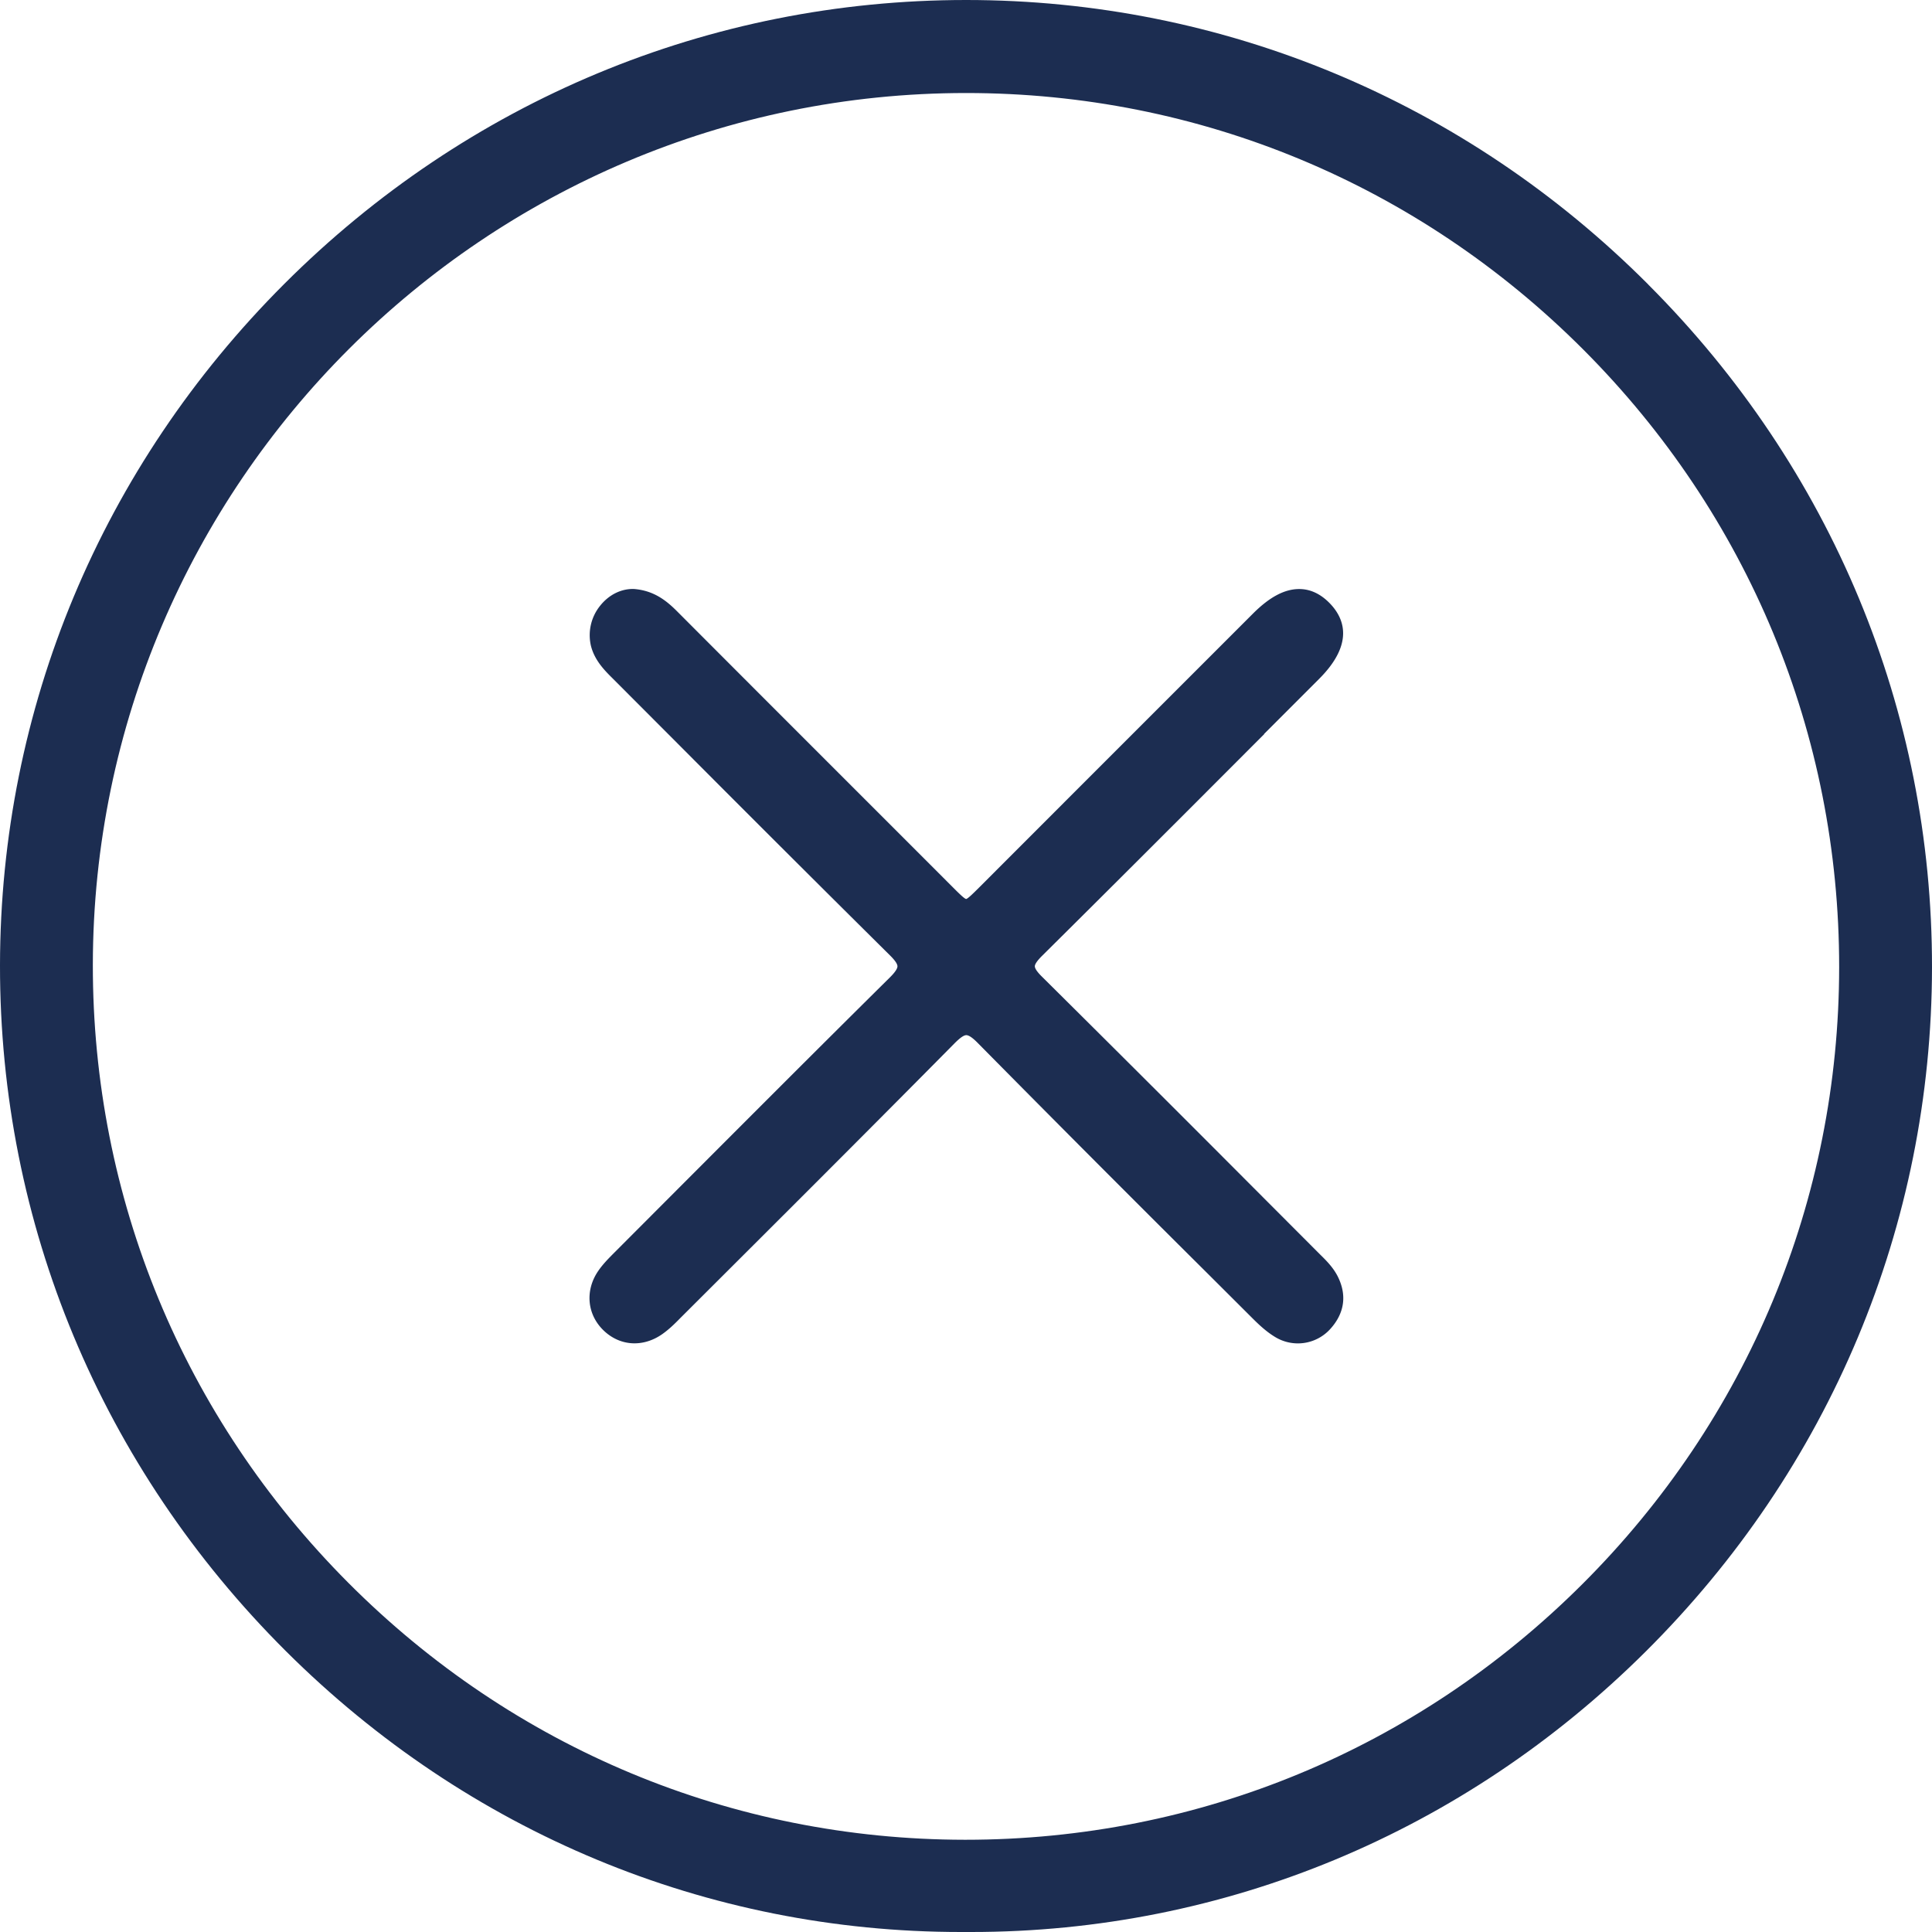 <svg xmlns="http://www.w3.org/2000/svg" width="54" height="54" viewBox="0 0 54 54" fill="none"><g clip-path="url(#a)" fill="#1C2D51"><path d="M46.07 7.952C40.953 2.825 34.18 0 27.005 0h-.002C19.834 0 13.067 2.817 7.948 7.933 2.831 13.047.008 19.81 0 26.979c-.008 7.22 2.83 14.026 7.988 19.168C13.075 51.215 19.769 54 26.854 54h.292c7.072 0 13.76-2.777 18.843-7.83 5.159-5.127 8.003-11.922 8.011-19.13.008-7.182-2.808-13.96-7.93-19.086zm5.335 19.08c-.004 6.505-2.553 12.63-7.177 17.244-4.619 4.61-10.74 7.146-17.24 7.146h-.023c-6.504-.006-12.622-2.557-17.233-7.186-4.61-4.626-7.145-10.762-7.137-17.274C2.612 13.526 13.561 2.6 27.002 2.6h.006c6.506 0 12.63 2.549 17.246 7.171 4.615 4.623 7.155 10.754 7.151 17.264z"/><path d="m35.329 20.517 1.543-1.544c.98-.981.703-1.689.299-2.107-.255-.264-.542-.4-.849-.402-.412-.004-.834.22-1.299.684l-4.968 4.968-2.674 2.676c-.162.161-.327.327-.377.335-.052-.008-.211-.167-.364-.32l-1.677-1.678a5372 5372 0 0 1-6.037-6.041c-.3-.302-.656-.586-1.215-.626h-.025c-.345 0-.677.172-.913.47a1.31 1.31 0 0 0-.256 1.12c.103.406.379.684.603.906l1.909 1.913a1287 1287 0 0 0 5.85 5.836q.204.202.205.301 0 .1-.206.306c-2.11 2.088-4.241 4.225-6.303 6.29l-1.397 1.4c-.16.161-.326.326-.46.523-.368.54-.311 1.203.142 1.649.456.448 1.104.494 1.648.115.188-.132.35-.29.504-.448l1.493-1.49c2.028-2.023 4.124-4.118 6.173-6.19.155-.156.261-.23.33-.23q.105 0 .316.214a983 983 0 0 0 6.424 6.443l1.25 1.247c.18.18.394.383.638.53a1.22 1.22 0 0 0 1.548-.224c.403-.446.47-.961.194-1.49-.126-.237-.303-.415-.477-.586l-1.871-1.875a1435 1435 0 0 0-5.914-5.901q-.191-.19-.192-.283 0-.089.196-.286c2.08-2.062 4.185-4.169 6.217-6.205z"/></g><defs><clipPath id="a"><path fill="#fff" d="M0 0h54v54H0z"/></clipPath></defs></svg>